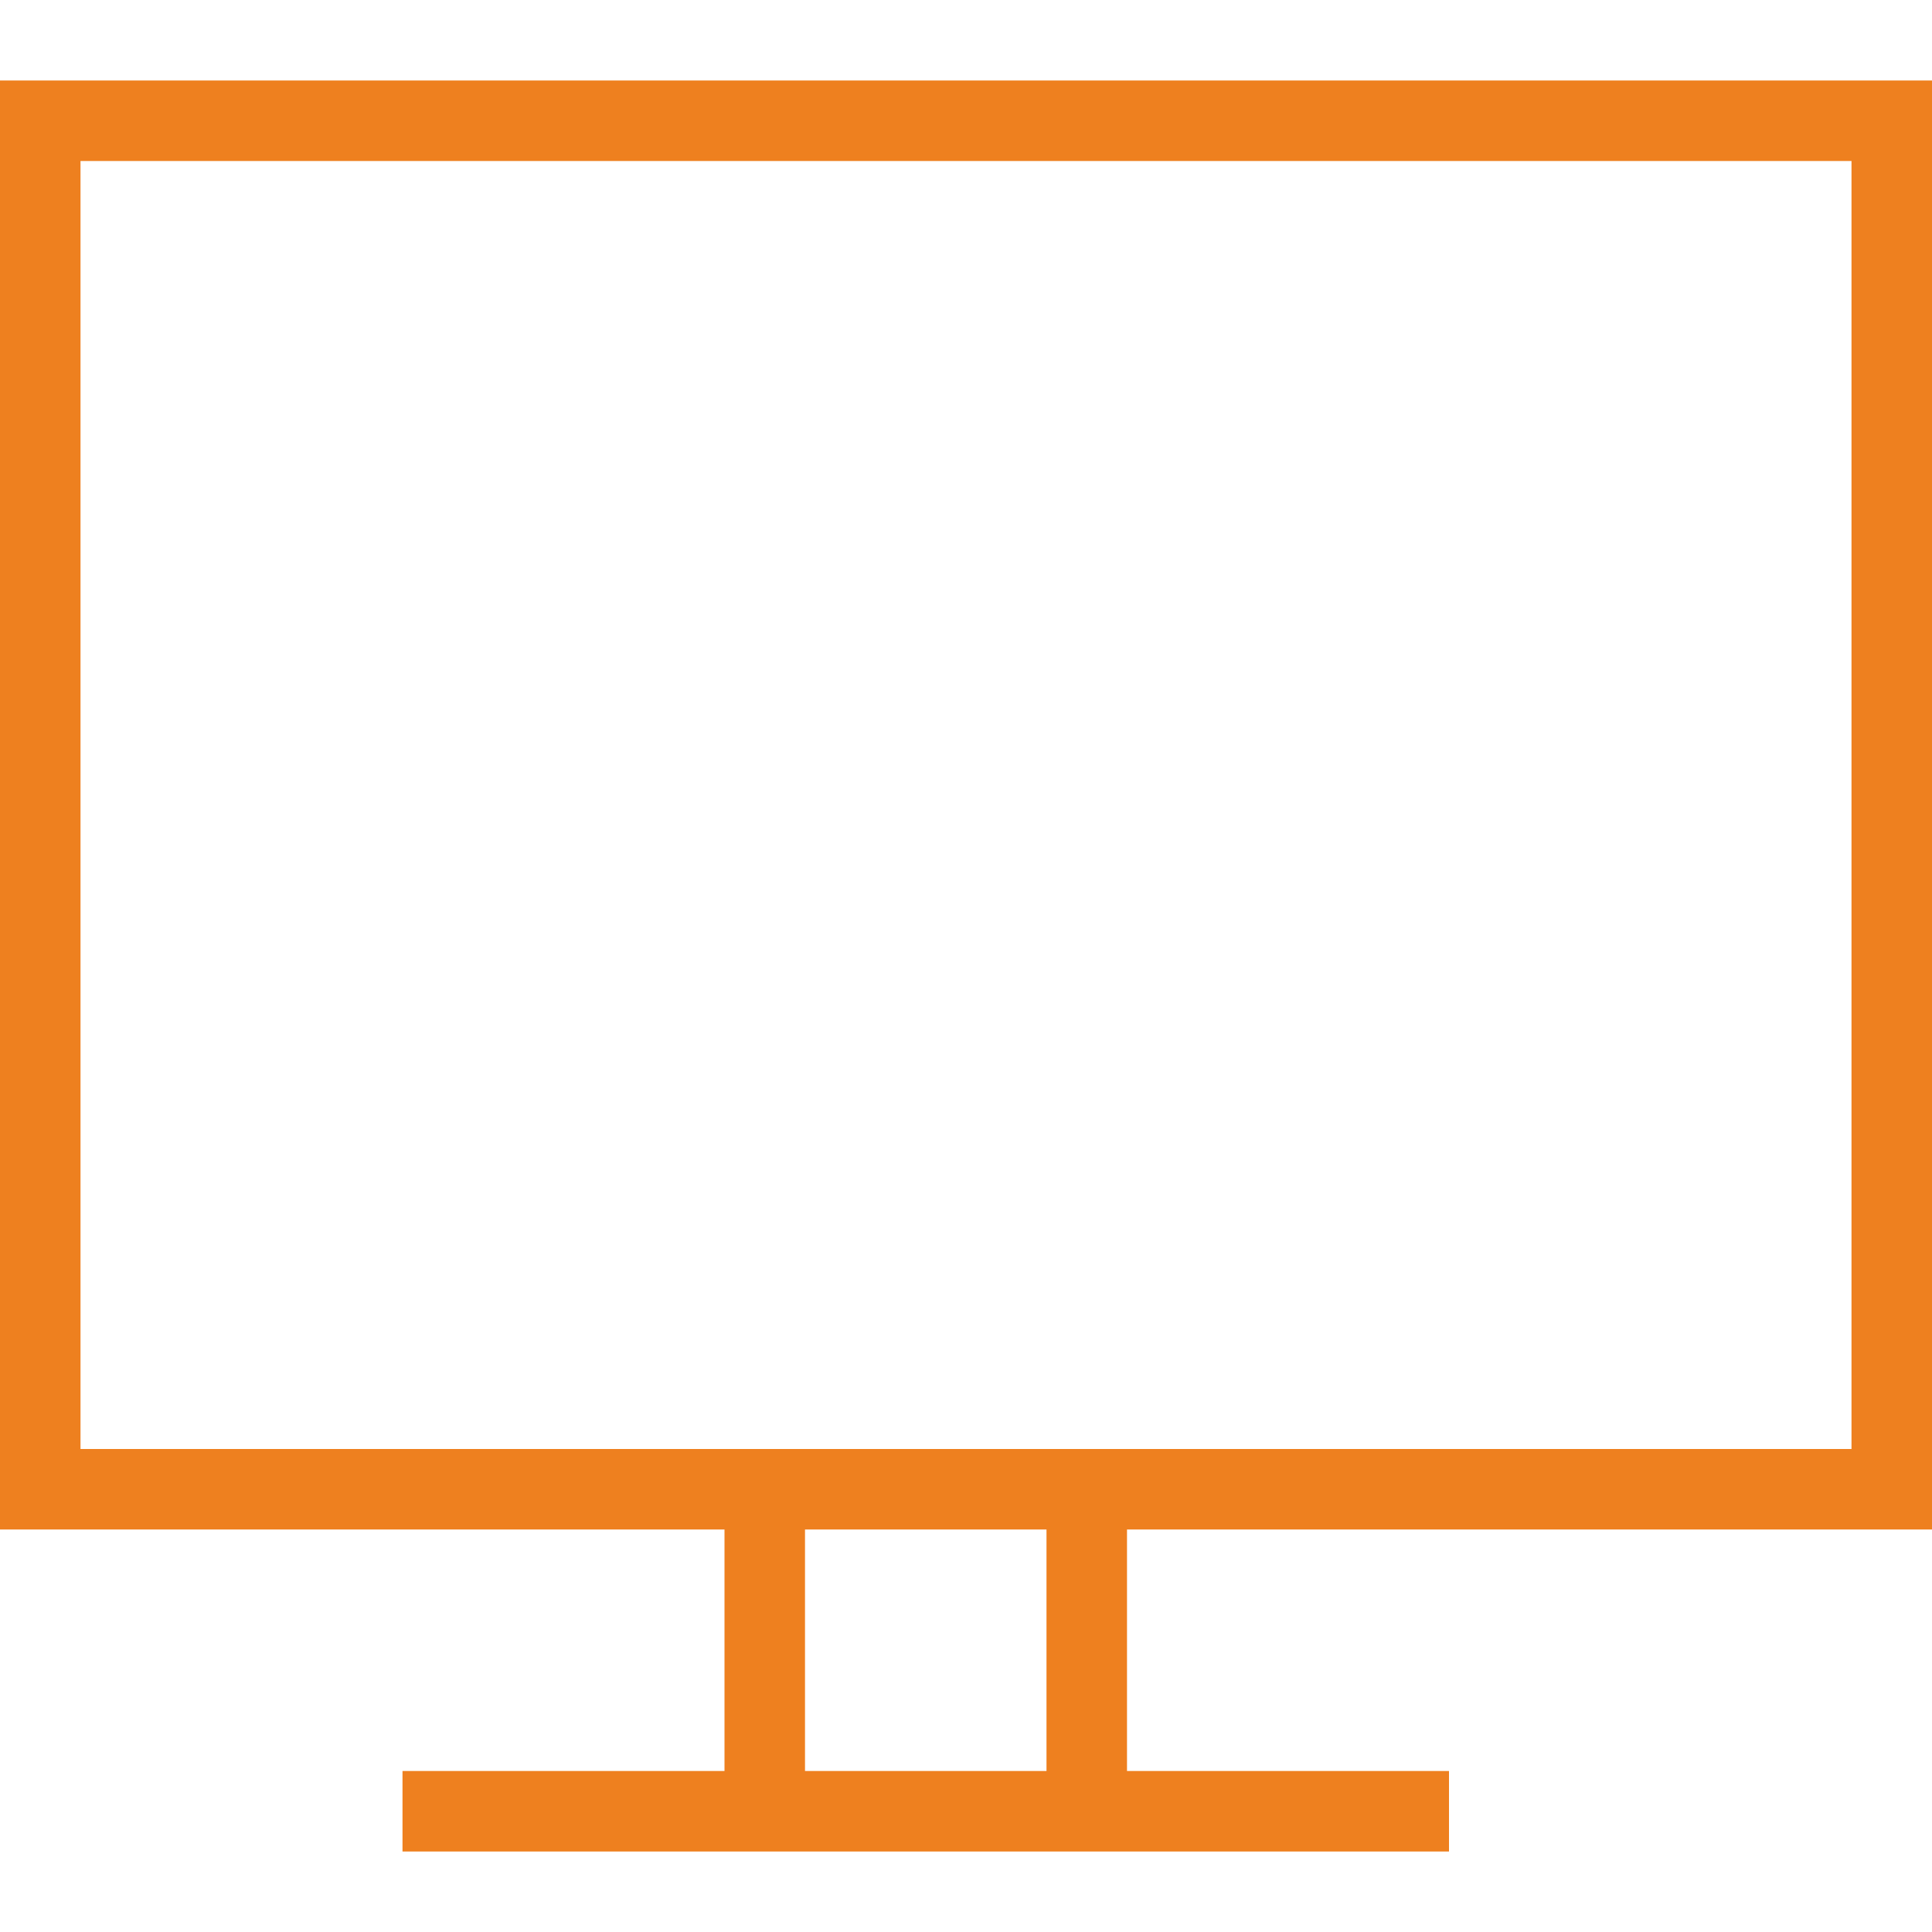 <svg width="24" height="24" fill="#ee801f" xmlns="http://www.w3.org/2000/svg" fill-rule="evenodd" clip-rule="evenodd"><path d="M5 22h4v-3h-9v-18h24v18h-10v3h4v1h-13v-1zm5-3v3h3v-3h-3zm13-17h-22v16h22v-16z"/></svg>